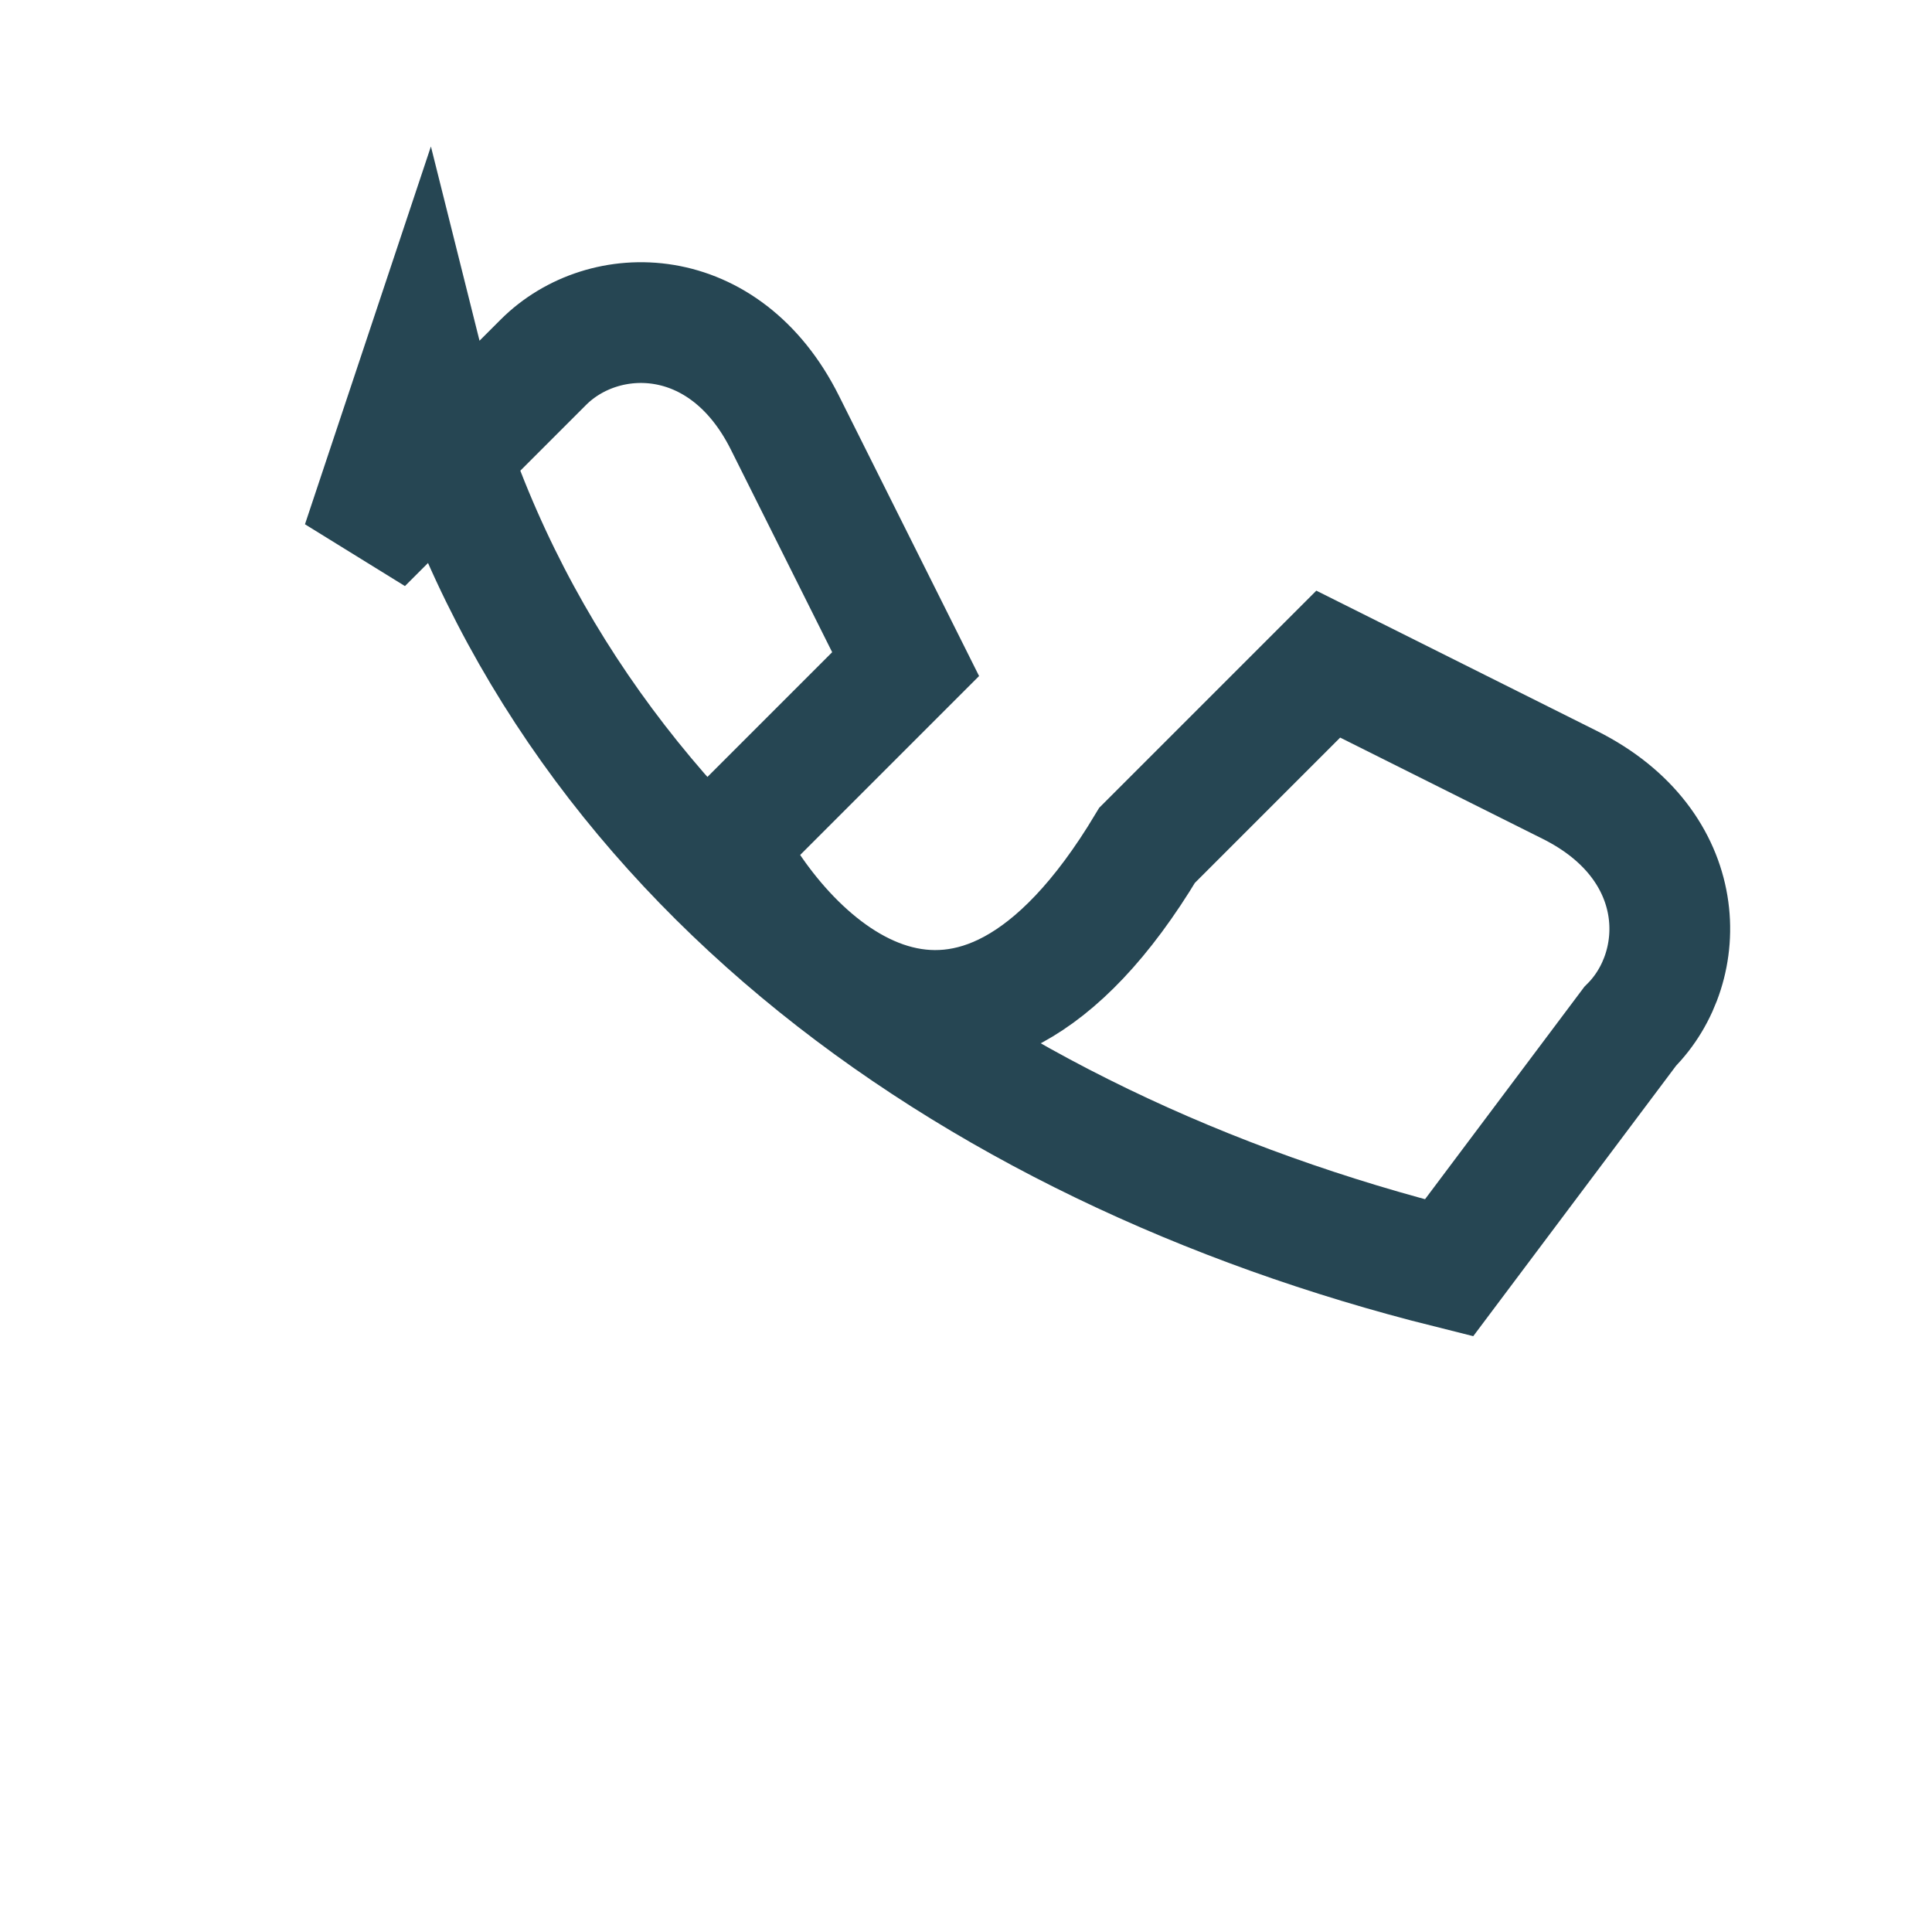 <?xml version="1.0" encoding="UTF-8"?>
<svg xmlns="http://www.w3.org/2000/svg" width="32" height="32" viewBox="0 0 32 32"><path fill="none" stroke="#264653" stroke-width="2" d="M7 6c2 8 9 13 17 15l3-4c1-1 1-3-1-4l-4-2-3 3C16 19 13 16 12 14l3-3-2-4c-1-2-3-2-4-1l-3 3z"/></svg>